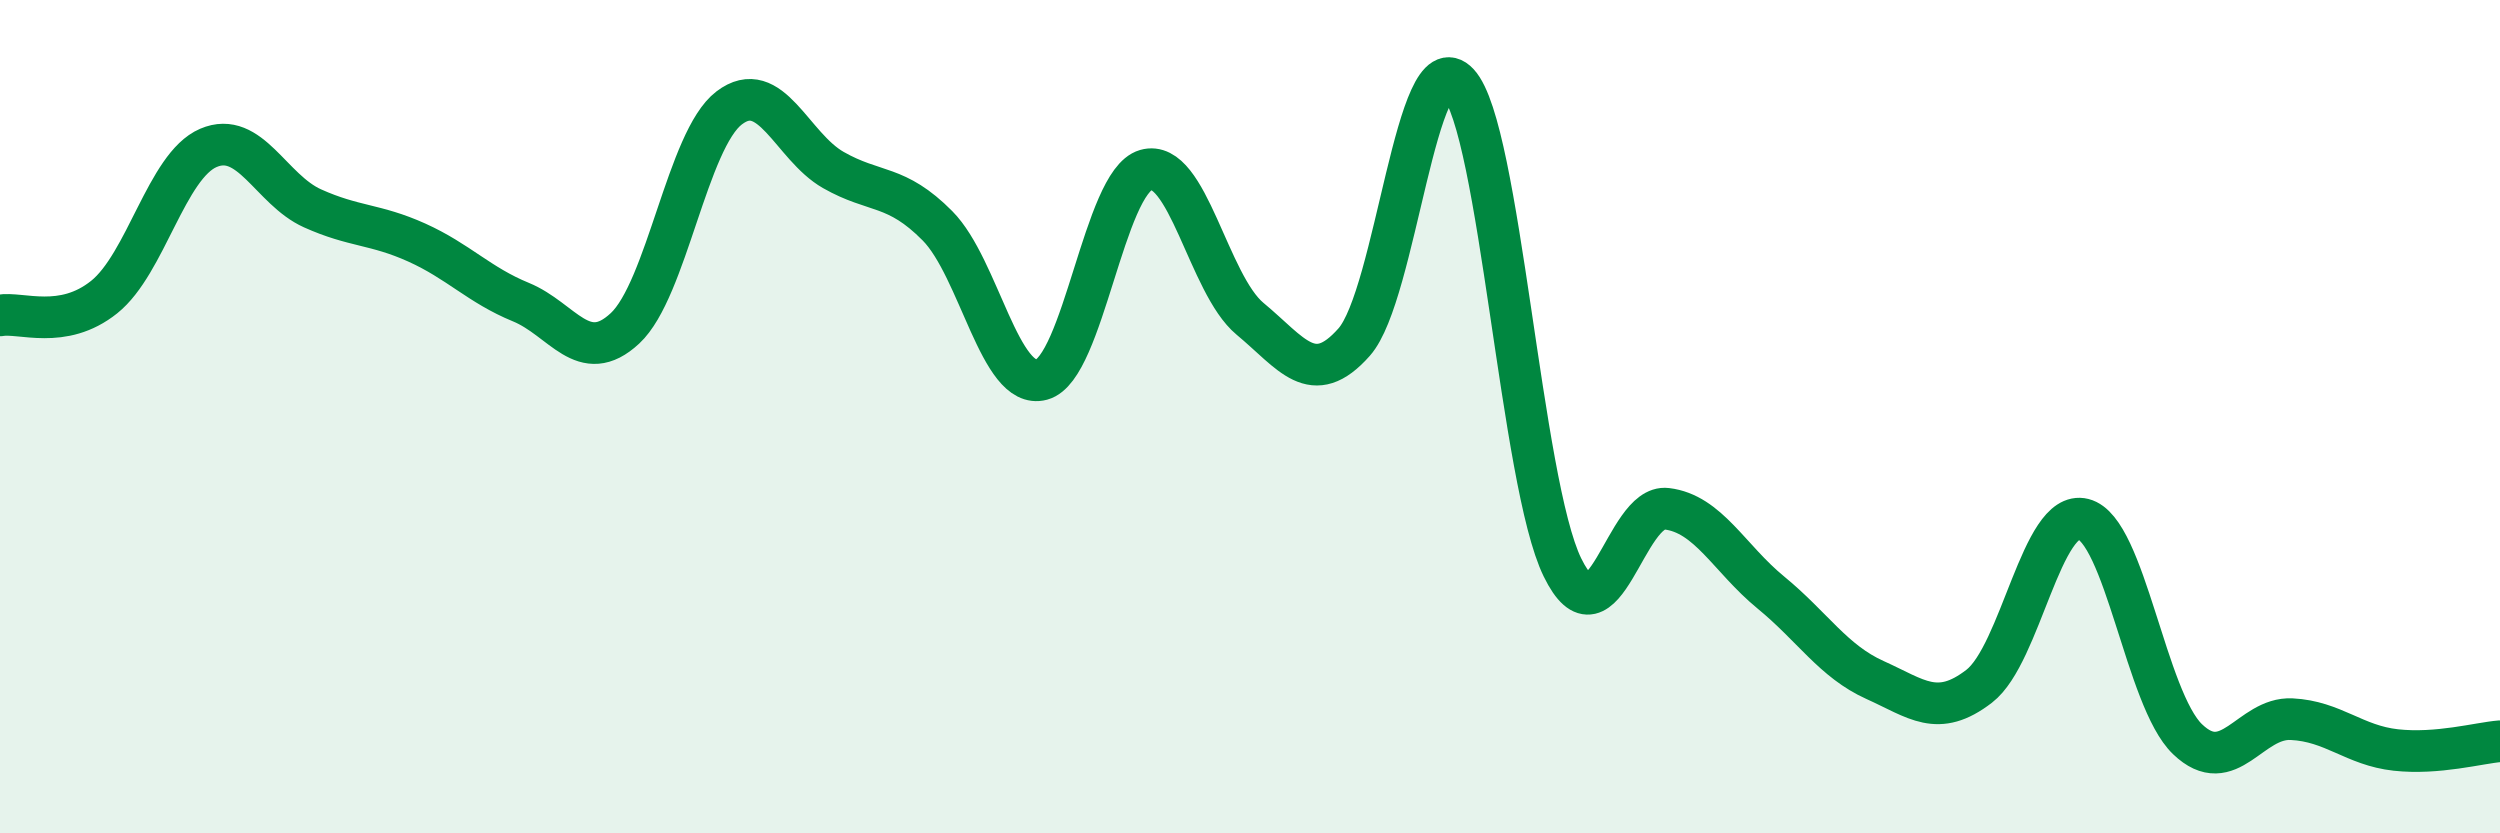 
    <svg width="60" height="20" viewBox="0 0 60 20" xmlns="http://www.w3.org/2000/svg">
      <path
        d="M 0,7.57 C 0.5,7.48 1.5,7.93 2.5,7.13 C 3.5,6.33 4,3.98 5,3.55 C 6,3.12 6.5,4.55 7.5,5 C 8.5,5.45 9,5.37 10,5.82 C 11,6.27 11.5,6.84 12.5,7.25 C 13.5,7.66 14,8.81 15,7.88 C 16,6.95 16.5,3.35 17.5,2.59 C 18.5,1.83 19,3.51 20,4.08 C 21,4.65 21.5,4.41 22.5,5.42 C 23.5,6.43 24,9.38 25,9.11 C 26,8.84 26.5,4.37 27.5,4.08 C 28.5,3.79 29,6.82 30,7.65 C 31,8.48 31.5,9.34 32.5,8.21 C 33.5,7.08 34,0.92 35,2 C 36,3.08 36.5,11.58 37.5,13.62 C 38.5,15.66 39,12.09 40,12.21 C 41,12.33 41.5,13.4 42.5,14.22 C 43.5,15.04 44,15.87 45,16.32 C 46,16.77 46.5,17.24 47.5,16.47 C 48.5,15.7 49,12.21 50,12.46 C 51,12.71 51.5,16.78 52.5,17.74 C 53.5,18.7 54,17.21 55,17.26 C 56,17.31 56.5,17.89 57.5,18 C 58.5,18.11 59.5,17.83 60,17.79L60 20L0 20Z"
        fill="#008740"
        opacity="0.1"
        stroke-linecap="round"
        stroke-linejoin="round"
      />
      <path
        d="M 0,7.57 C 0.5,7.48 1.5,7.93 2.5,7.13 C 3.5,6.33 4,3.98 5,3.55 C 6,3.12 6.5,4.55 7.5,5 C 8.5,5.45 9,5.37 10,5.82 C 11,6.27 11.5,6.84 12.5,7.25 C 13.5,7.66 14,8.81 15,7.88 C 16,6.95 16.5,3.35 17.5,2.59 C 18.5,1.83 19,3.51 20,4.08 C 21,4.65 21.5,4.41 22.5,5.42 C 23.5,6.43 24,9.38 25,9.11 C 26,8.84 26.5,4.37 27.5,4.08 C 28.5,3.79 29,6.82 30,7.65 C 31,8.48 31.5,9.34 32.5,8.21 C 33.5,7.08 34,0.92 35,2 C 36,3.08 36.5,11.58 37.5,13.62 C 38.5,15.66 39,12.09 40,12.21 C 41,12.33 41.5,13.4 42.5,14.22 C 43.5,15.04 44,15.87 45,16.32 C 46,16.77 46.5,17.24 47.5,16.47 C 48.5,15.7 49,12.21 50,12.46 C 51,12.71 51.5,16.78 52.5,17.74 C 53.5,18.7 54,17.21 55,17.26 C 56,17.31 56.5,17.89 57.5,18 C 58.5,18.11 59.5,17.83 60,17.79"
        stroke="#008740"
        stroke-width="1"
        fill="none"
        stroke-linecap="round"
        stroke-linejoin="round"
      />
    </svg>
  